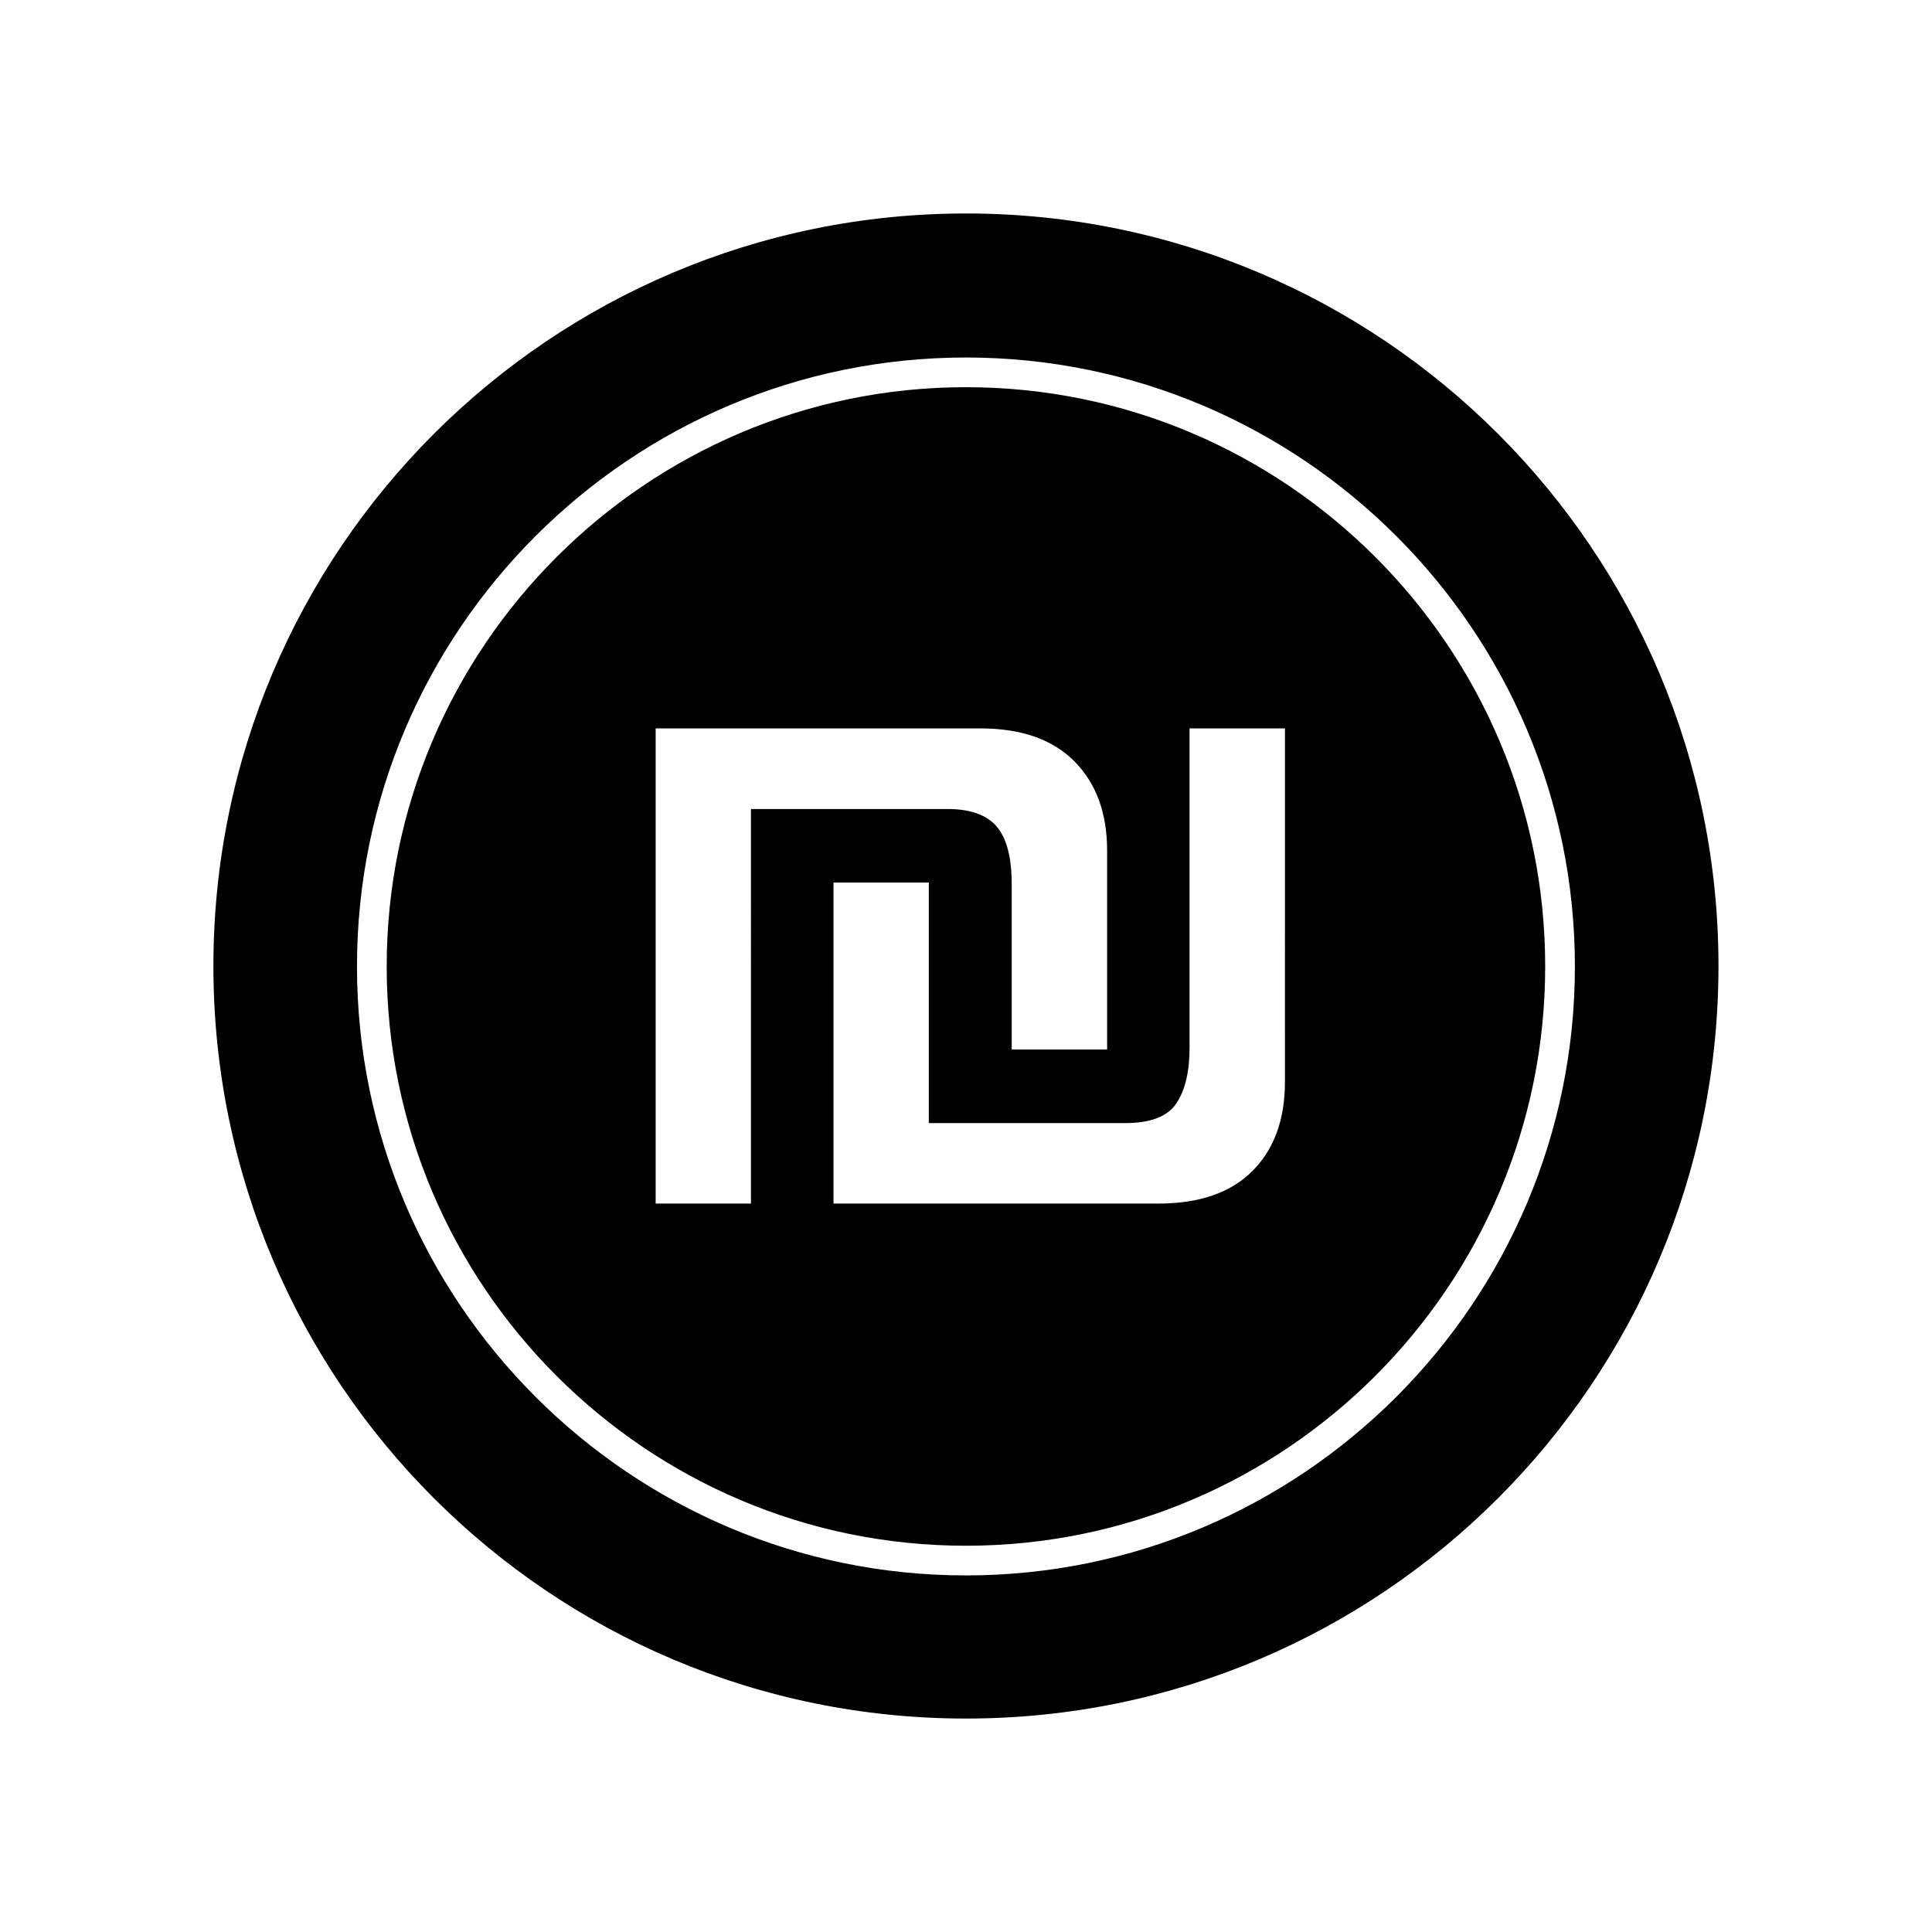 <?xml version="1.0" encoding="UTF-8"?>
<!-- Uploaded to: SVG Repo, www.svgrepo.com, Generator: SVG Repo Mixer Tools -->
<svg fill="#000000" width="800px" height="800px" version="1.1" viewBox="144 144 512 512" xmlns="http://www.w3.org/2000/svg">
 <path d="m399.99 246.61c-84.625 0-153.5 68.855-153.5 153.5 0 84.652 68.879 153.5 153.5 153.5 84.652 0 153.5-68.855 153.5-153.5 0-84.648-68.852-153.5-153.5-153.5zm-56.965 216.35h-25.27v-125.95h86.066c10.836 0 19.156 2.914 24.93 8.738 5.773 5.824 8.66 13.699 8.66 23.668v52.715h-25.297v-43.793c0-7.059-1.312-12.121-3.961-15.273-2.648-3.121-7.031-4.672-13.121-4.672h-52.008zm141.51-32.277c0 9.973-2.859 17.844-8.605 23.617-5.746 5.773-14.066 8.66-24.98 8.66h-86.066v-85.098h25.27v63.738h52.113c6.664 0 11.152-1.73 13.488-5.223 2.336-3.488 3.488-8.398 3.488-14.719v-84.652h25.297zm-84.547-184.07c-84.625 0-153.5 68.855-153.5 153.5 0 84.652 68.879 153.5 153.5 153.5 84.652 0 153.5-68.855 153.5-153.5 0-84.648-68.852-153.5-153.5-153.5zm-56.965 216.35h-25.27v-125.95h86.066c10.836 0 19.156 2.914 24.93 8.738 5.773 5.824 8.66 13.699 8.66 23.668v52.715h-25.297v-43.793c0-7.059-1.312-12.121-3.961-15.273-2.648-3.121-7.031-4.672-13.121-4.672h-52.008zm141.51-32.277c0 9.973-2.859 17.844-8.605 23.617-5.746 5.773-14.066 8.66-24.98 8.66h-86.066v-85.098h25.27v63.738h52.113c6.664 0 11.152-1.73 13.488-5.223 2.336-3.488 3.488-8.398 3.488-14.719v-84.652h25.297zm-84.547-184.07c-84.625 0-153.5 68.855-153.5 153.5 0 84.652 68.879 153.5 153.5 153.5 84.652 0 153.5-68.855 153.5-153.5 0-84.648-68.852-153.5-153.5-153.5zm-56.965 216.35h-25.27v-125.95h86.066c10.836 0 19.156 2.914 24.93 8.738 5.773 5.824 8.66 13.699 8.66 23.668v52.715h-25.297v-43.793c0-7.059-1.312-12.121-3.961-15.273-2.648-3.121-7.031-4.672-13.121-4.672h-52.008zm141.51-32.277c0 9.973-2.859 17.844-8.605 23.617-5.746 5.773-14.066 8.66-24.98 8.66h-86.066v-85.098h25.27v63.738h52.113c6.664 0 11.152-1.73 13.488-5.223 2.336-3.488 3.488-8.398 3.488-14.719v-84.652h25.297zm-84.547-184.07c-84.625 0-153.5 68.855-153.5 153.5 0 84.652 68.879 153.5 153.5 153.5 84.652 0 153.5-68.855 153.5-153.5 0-84.648-68.852-153.5-153.5-153.5zm-56.965 216.35h-25.27v-125.95h86.066c10.836 0 19.156 2.914 24.93 8.738 5.773 5.824 8.66 13.699 8.66 23.668v52.715h-25.297v-43.793c0-7.059-1.312-12.121-3.961-15.273-2.648-3.121-7.031-4.672-13.121-4.672h-52.008zm141.51-32.277c0 9.973-2.859 17.844-8.605 23.617-5.746 5.773-14.066 8.66-24.98 8.66h-86.066v-85.098h25.27v63.738h52.113c6.664 0 11.152-1.73 13.488-5.223 2.336-3.488 3.488-8.398 3.488-14.719v-84.652h25.297zm-84.547-230.12c-110.13 0-199.43 89.297-199.43 199.43 0 110.16 89.297 199.43 199.43 199.43 110.16 0 199.43-89.27 199.43-199.43 0-110.13-89.27-199.43-199.43-199.43zm0 360.93c-88.98 0-161.38-72.395-161.38-161.38 0-88.98 72.395-161.38 161.38-161.38 88.98 0 161.38 72.395 161.38 161.38 0.004 88.977-72.395 161.38-161.38 161.38zm0-314.88c-84.625 0-153.5 68.855-153.5 153.5 0 84.652 68.879 153.5 153.5 153.5 84.652 0 153.5-68.855 153.5-153.5 0-84.648-68.852-153.5-153.5-153.5zm-56.965 216.35h-25.27v-125.95h86.066c10.836 0 19.156 2.914 24.93 8.738 5.773 5.824 8.66 13.699 8.66 23.668v52.715h-25.297v-43.793c0-7.059-1.312-12.121-3.961-15.273-2.648-3.121-7.031-4.672-13.121-4.672h-52.008zm141.51-32.277c0 9.973-2.859 17.844-8.605 23.617-5.746 5.773-14.066 8.66-24.98 8.66h-86.066v-85.098h25.27v63.738h52.113c6.664 0 11.152-1.73 13.488-5.223 2.336-3.488 3.488-8.398 3.488-14.719v-84.652h25.297zm-84.547-184.07c-84.625 0-153.5 68.855-153.5 153.5 0 84.652 68.879 153.5 153.5 153.5 84.652 0 153.5-68.855 153.5-153.5 0-84.648-68.852-153.5-153.5-153.5zm-56.965 216.35h-25.27v-125.95h86.066c10.836 0 19.156 2.914 24.93 8.738 5.773 5.824 8.66 13.699 8.66 23.668v52.715h-25.297v-43.793c0-7.059-1.312-12.121-3.961-15.273-2.648-3.121-7.031-4.672-13.121-4.672h-52.008zm141.51-32.277c0 9.973-2.859 17.844-8.605 23.617-5.746 5.773-14.066 8.66-24.98 8.66h-86.066v-85.098h25.27v63.738h52.113c6.664 0 11.152-1.73 13.488-5.223 2.336-3.488 3.488-8.398 3.488-14.719v-84.652h25.297zm-84.547-184.07c-84.625 0-153.5 68.855-153.5 153.5 0 84.652 68.879 153.5 153.5 153.5 84.652 0 153.5-68.855 153.5-153.5 0-84.648-68.852-153.5-153.5-153.5zm-56.965 216.35h-25.27v-125.95h86.066c10.836 0 19.156 2.914 24.93 8.738 5.773 5.824 8.66 13.699 8.66 23.668v52.715h-25.297v-43.793c0-7.059-1.312-12.121-3.961-15.273-2.648-3.121-7.031-4.672-13.121-4.672h-52.008zm141.51-32.277c0 9.973-2.859 17.844-8.605 23.617-5.746 5.773-14.066 8.66-24.98 8.66h-86.066v-85.098h25.27v63.738h52.113c6.664 0 11.152-1.73 13.488-5.223 2.336-3.488 3.488-8.398 3.488-14.719v-84.652h25.297zm-84.547-184.07c-84.625 0-153.5 68.855-153.5 153.5 0 84.652 68.879 153.5 153.5 153.5 84.652 0 153.5-68.855 153.5-153.5 0-84.648-68.852-153.5-153.5-153.5zm-56.965 216.35h-25.27v-125.95h86.066c10.836 0 19.156 2.914 24.93 8.738 5.773 5.824 8.66 13.699 8.66 23.668v52.715h-25.297v-43.793c0-7.059-1.312-12.121-3.961-15.273-2.648-3.121-7.031-4.672-13.121-4.672h-52.008zm141.51-32.277c0 9.973-2.859 17.844-8.605 23.617-5.746 5.773-14.066 8.66-24.98 8.66h-86.066v-85.098h25.27v63.738h52.113c6.664 0 11.152-1.73 13.488-5.223 2.336-3.488 3.488-8.398 3.488-14.719v-84.652h25.297zm-84.547-184.07c-84.625 0-153.5 68.855-153.5 153.5 0 84.652 68.879 153.5 153.5 153.5 84.652 0 153.5-68.855 153.5-153.5 0-84.648-68.852-153.5-153.5-153.5zm-56.965 216.35h-25.27v-125.95h86.066c10.836 0 19.156 2.914 24.93 8.738 5.773 5.824 8.66 13.699 8.66 23.668v52.715h-25.297v-43.793c0-7.059-1.312-12.121-3.961-15.273-2.648-3.121-7.031-4.672-13.121-4.672h-52.008zm141.51-32.277c0 9.973-2.859 17.844-8.605 23.617-5.746 5.773-14.066 8.66-24.98 8.66h-86.066v-85.098h25.27v63.738h52.113c6.664 0 11.152-1.73 13.488-5.223 2.336-3.488 3.488-8.398 3.488-14.719v-84.652h25.297z"/>
</svg>